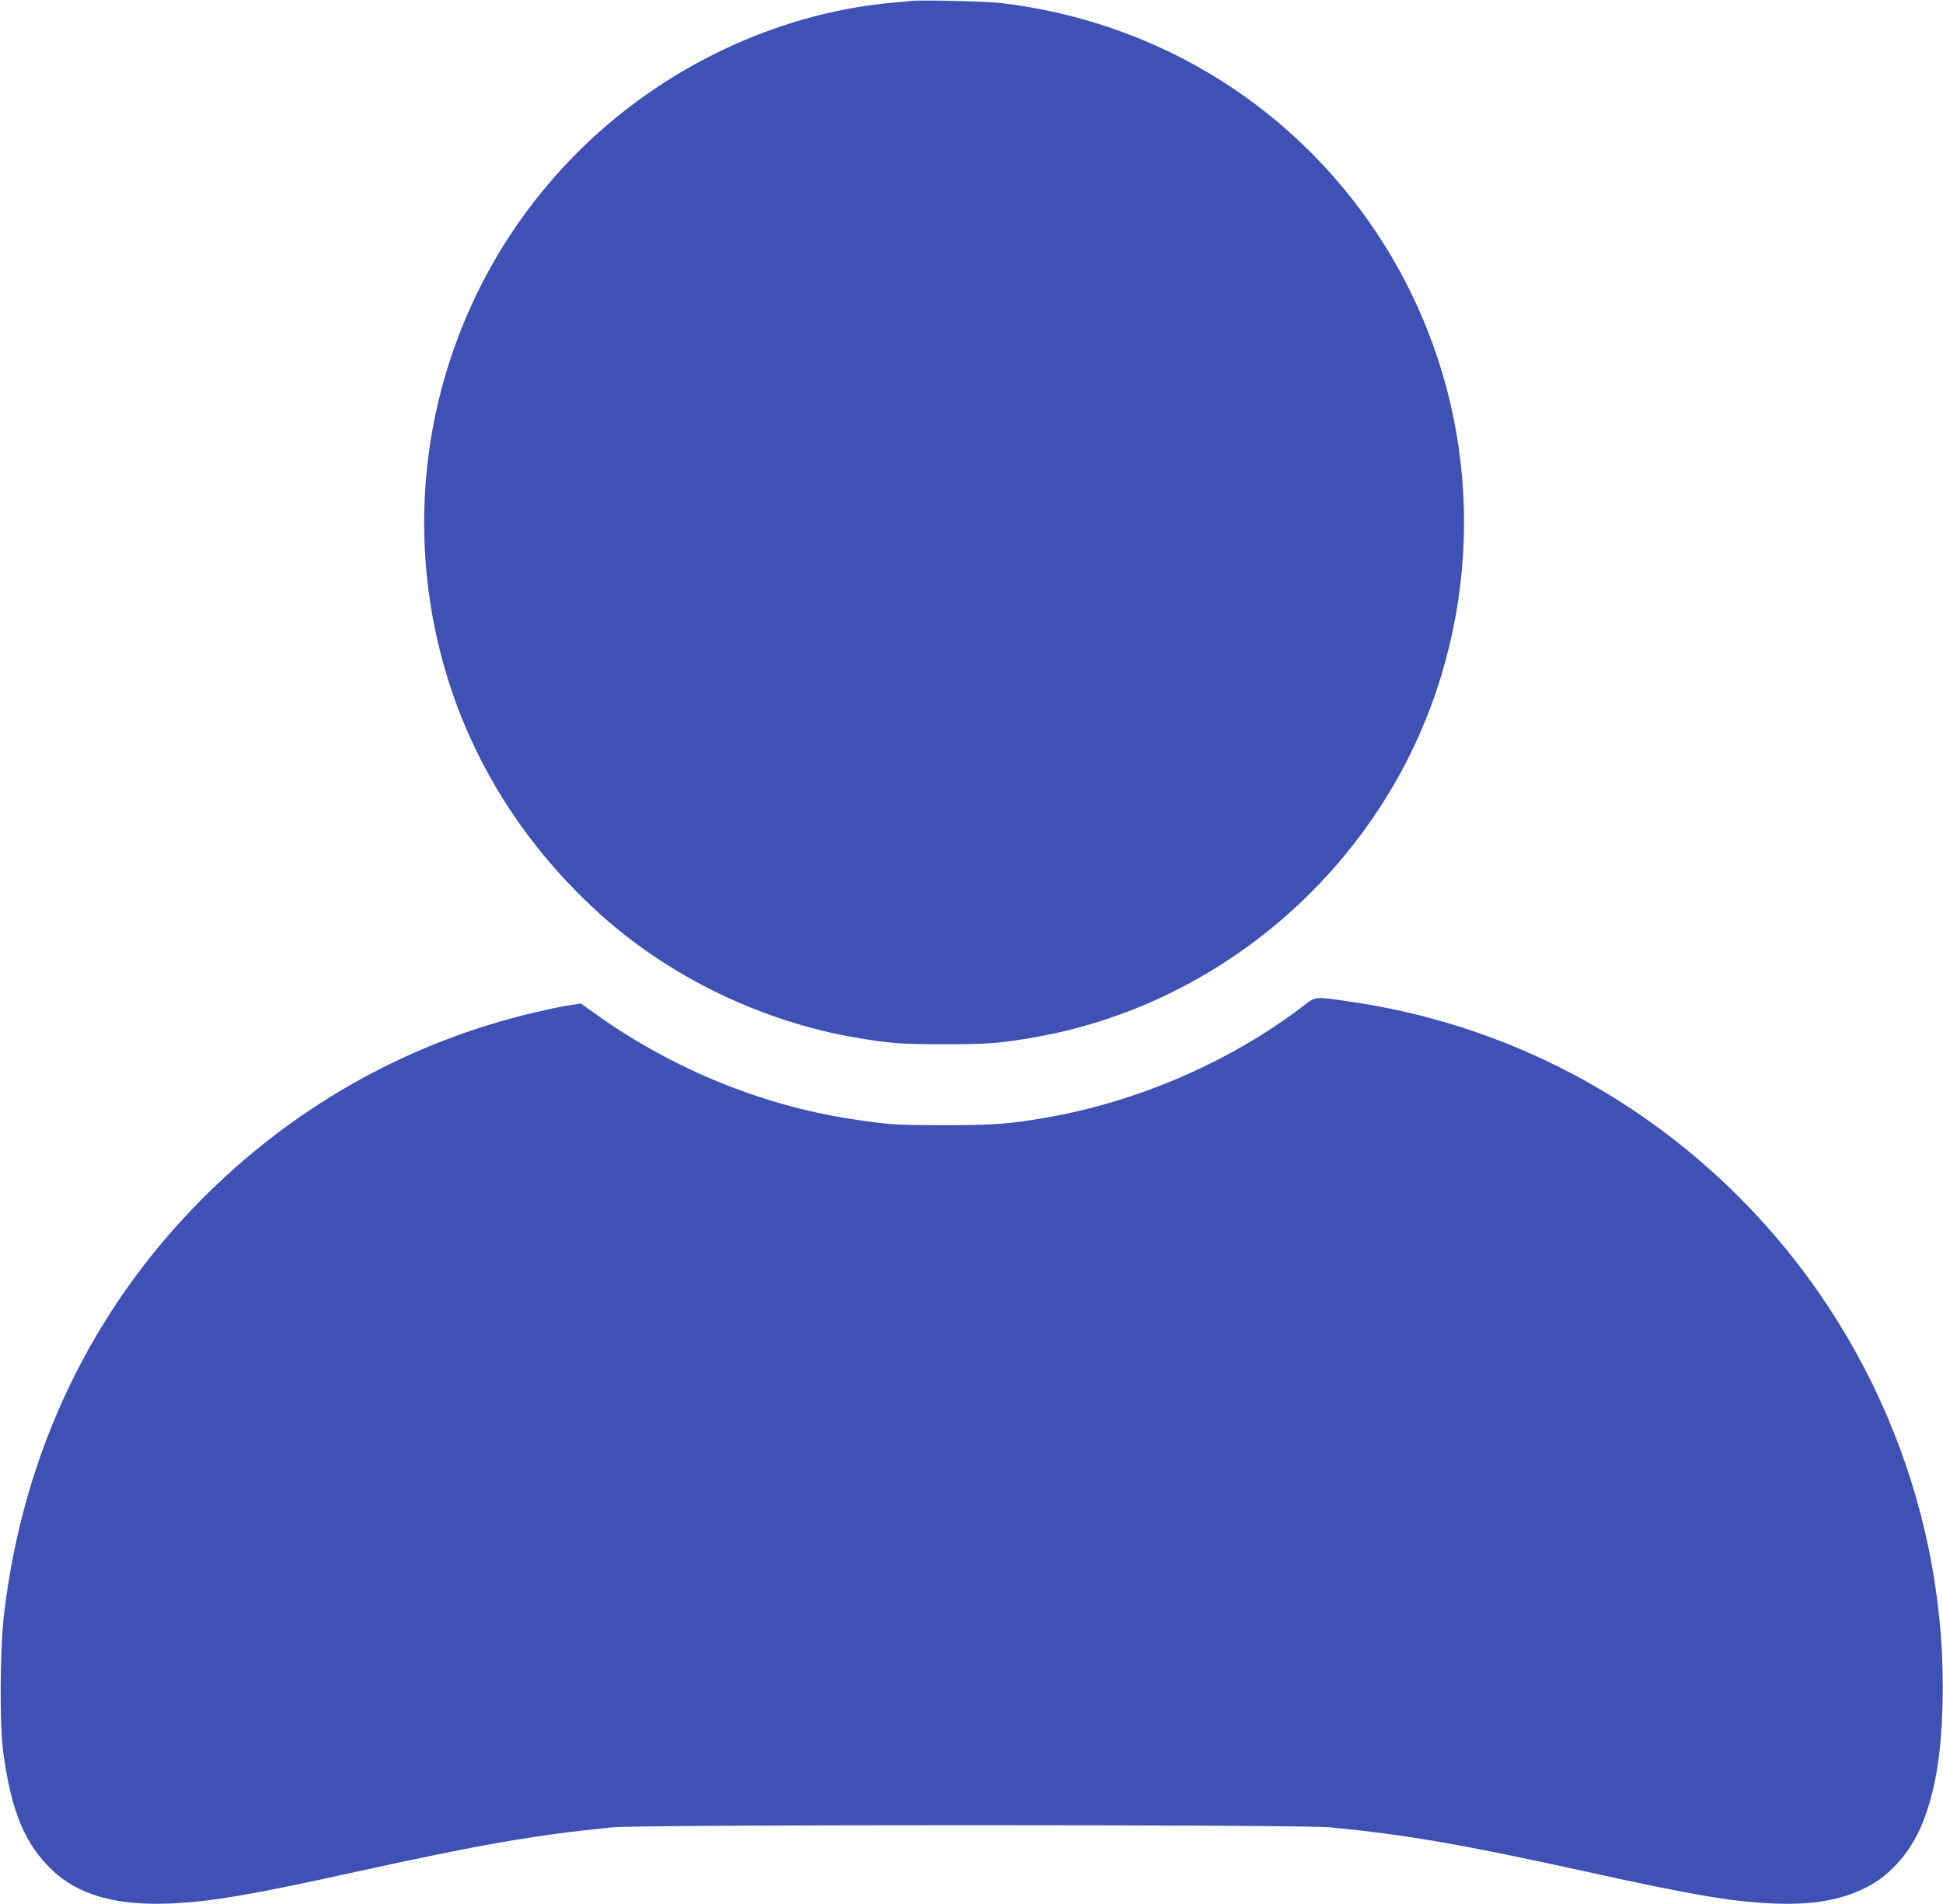 <?xml version="1.0" encoding="UTF-8"?>
<svg xmlns="http://www.w3.org/2000/svg" xmlns:xlink="http://www.w3.org/1999/xlink" width="50px" height="49px" viewBox="0 0 50 49" version="1.1">
<g id="surface1">
<path style=" stroke:none;fill-rule:nonzero;fill:rgb(24.706%,31.765%,70.98%);fill-opacity:1;" d="M 23.457 0.023 C 23.371 0.031 23.109 0.059 22.875 0.078 C 20.758 0.285 18.629 1.07 16.797 2.32 C 12.543 5.219 10.316 10.285 11.055 15.398 C 11.512 18.547 13.035 21.359 15.465 23.547 C 17.238 25.141 19.594 26.281 21.973 26.695 C 22.832 26.848 23.211 26.875 24.297 26.875 C 25.383 26.875 25.762 26.848 26.621 26.695 C 31.379 25.867 35.41 22.391 36.961 17.785 C 38.34 13.691 37.699 9.227 35.234 5.711 C 33.016 2.555 29.621 0.539 25.762 0.078 C 25.402 0.035 23.738 -0.004 23.457 0.023 Z M 23.457 0.023 "/>
<path style=" stroke:none;fill-rule:nonzero;fill:rgb(24.706%,31.765%,70.98%);fill-opacity:1;" d="M 33.535 25.891 C 31.668 27.316 29.297 28.348 26.945 28.758 C 25.98 28.926 25.586 28.957 24.297 28.957 C 23.051 28.957 22.875 28.945 21.906 28.797 C 19.617 28.449 17.332 27.516 15.391 26.141 L 14.945 25.824 L 14.531 25.891 C 14.305 25.93 13.824 26.039 13.457 26.129 C 10.305 26.93 7.488 28.547 5.176 30.879 C 2.34 33.738 0.605 37.379 0.109 41.496 C -0.004 42.43 -0.016 44.406 0.09 45.148 C 0.297 46.633 0.645 47.461 1.34 48.125 C 2.008 48.766 2.984 49.043 4.355 48.988 C 5.406 48.945 6.438 48.773 9.16 48.172 C 12.352 47.469 13.828 47.215 15.762 47.027 C 16.562 46.953 33.438 46.953 34.238 47.027 C 36.172 47.215 37.648 47.469 40.84 48.172 C 43.562 48.773 44.594 48.945 45.645 48.988 C 46.637 49.027 47.355 48.906 48.008 48.582 C 48.68 48.254 49.238 47.586 49.531 46.766 C 49.82 45.969 49.953 45.117 49.988 43.875 C 50.121 39.047 48.227 34.301 44.785 30.84 C 42.023 28.066 38.504 26.301 34.641 25.762 C 33.836 25.645 33.855 25.641 33.535 25.891 Z M 33.535 25.891 "/>
</g>
</svg>
